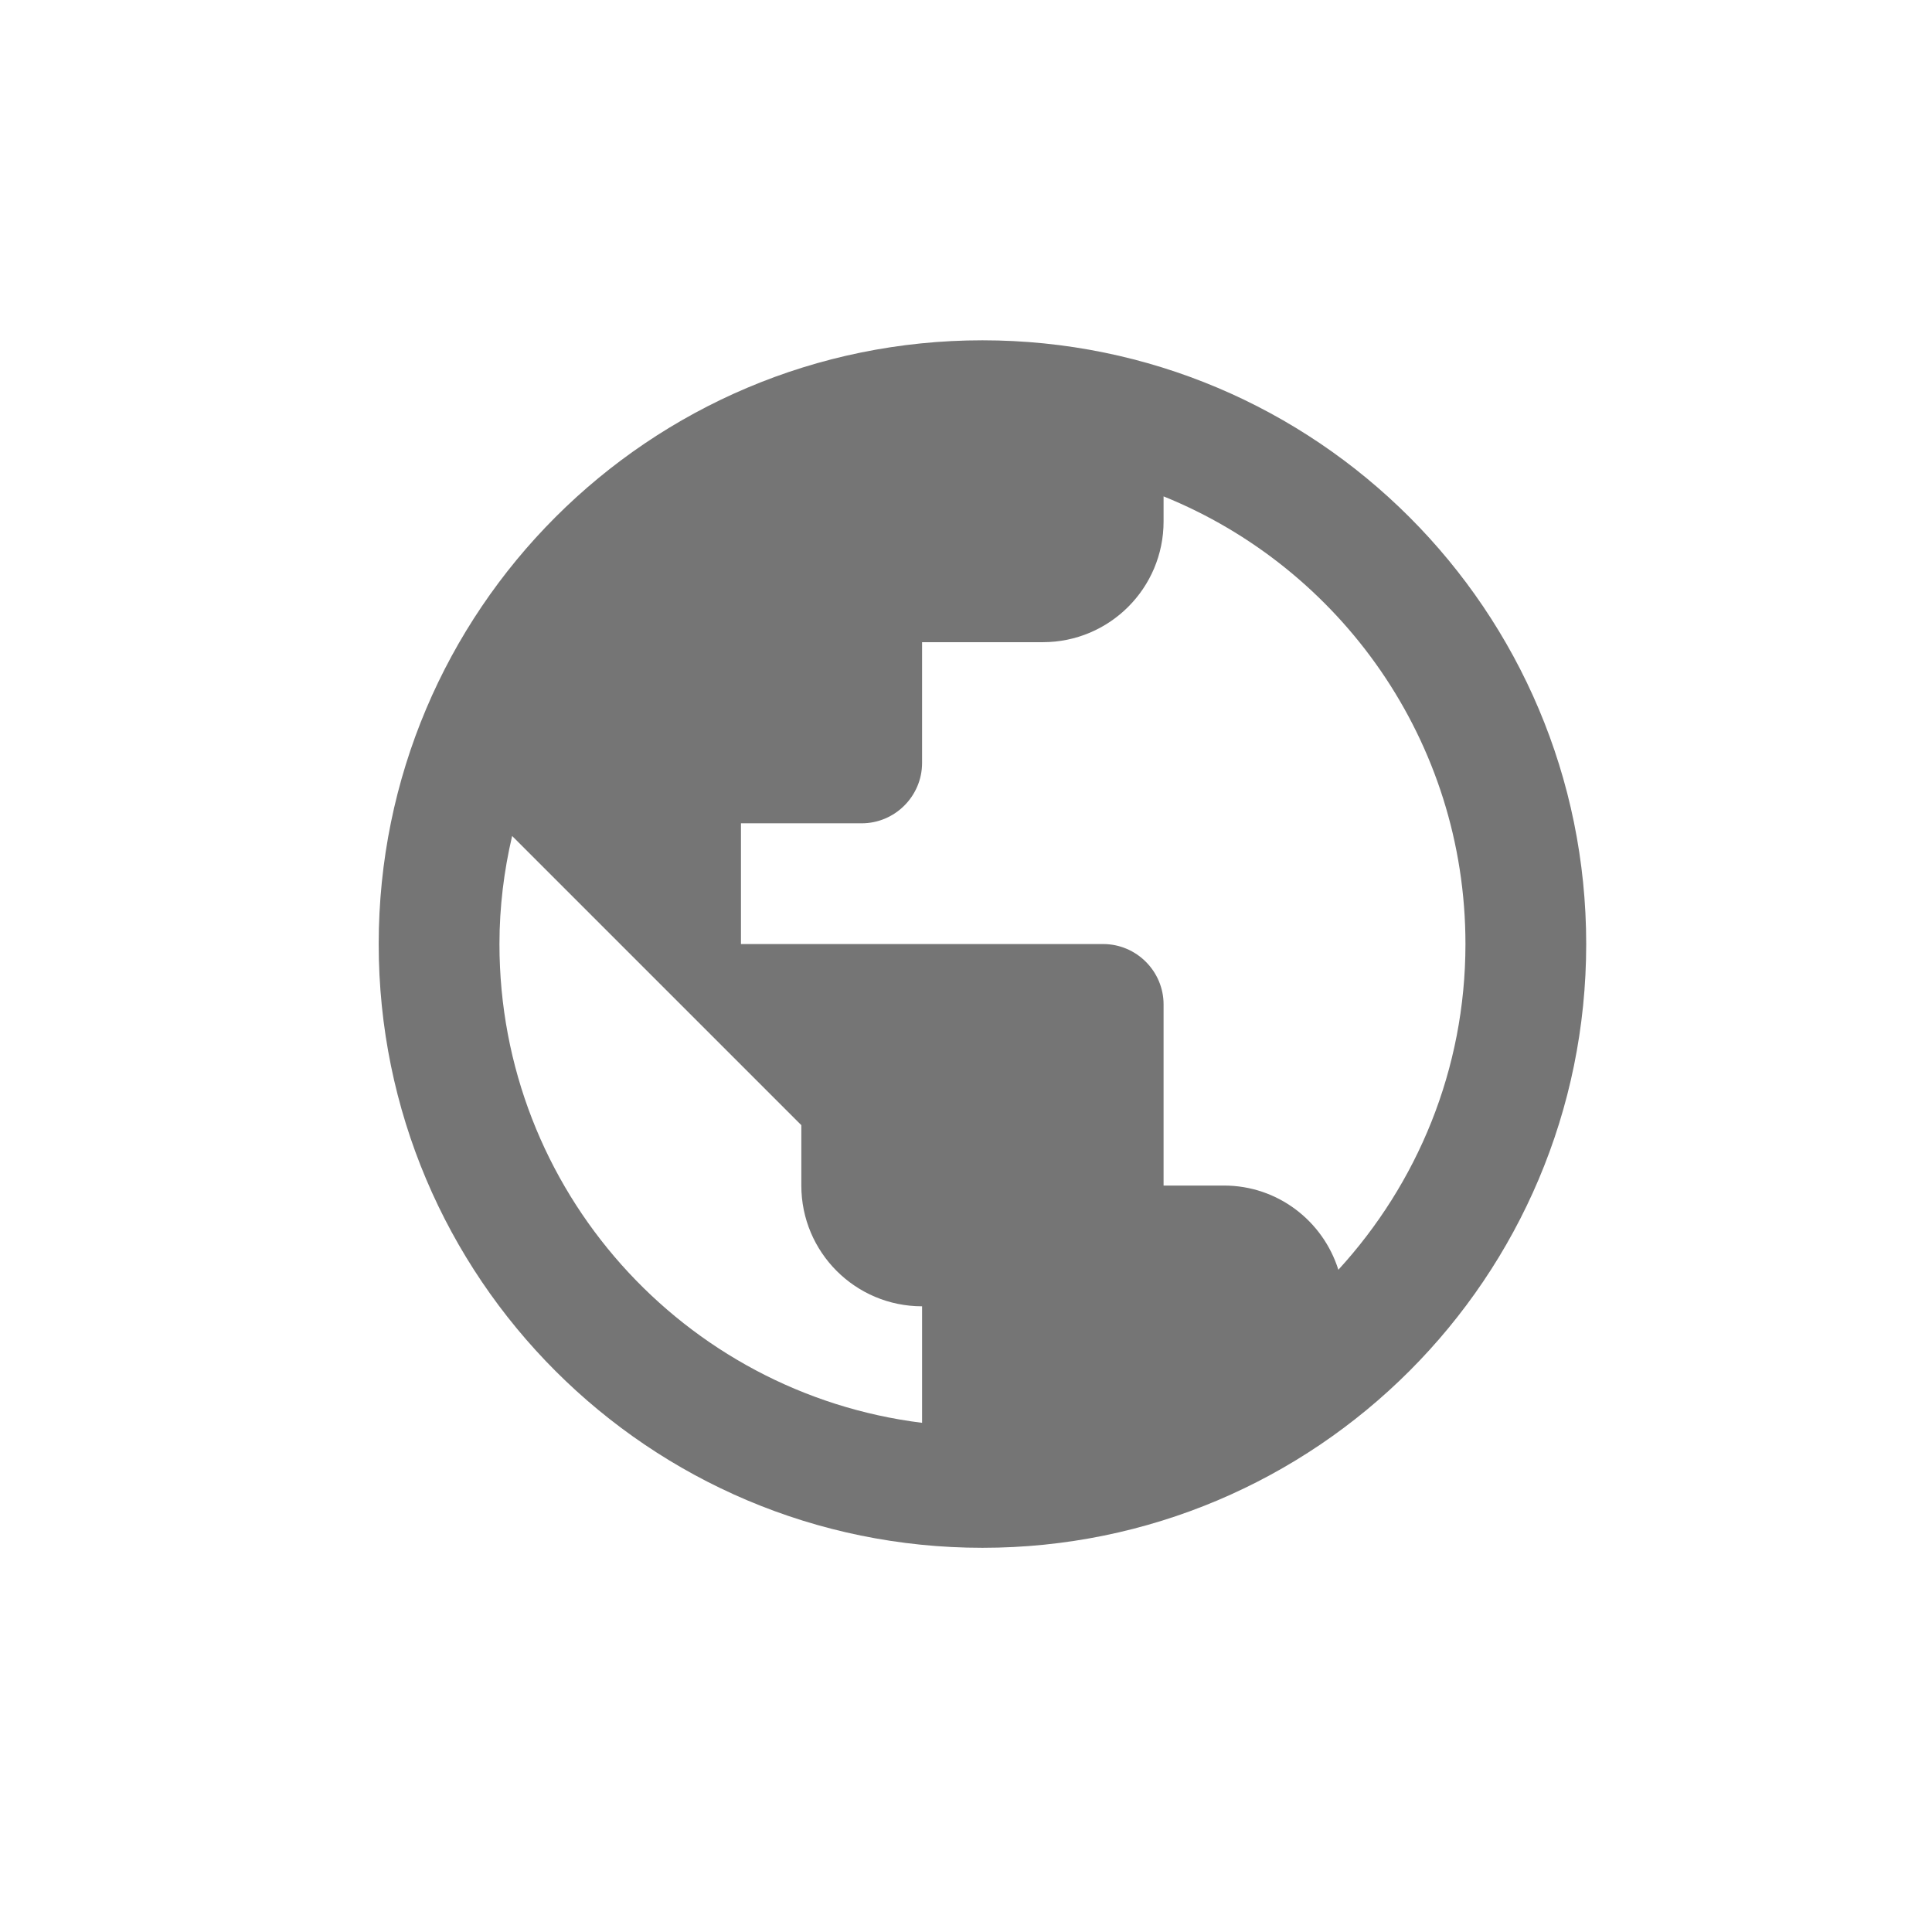 <?xml version="1.0" encoding="UTF-8" standalone="no"?>
<!-- Created with Inkscape (http://www.inkscape.org/) -->

<svg
   xmlns:dc="http://purl.org/dc/elements/1.1/"
   xmlns:cc="http://creativecommons.org/ns#"
   xmlns:rdf="http://www.w3.org/1999/02/22-rdf-syntax-ns#"
   xmlns:svg="http://www.w3.org/2000/svg"
   xmlns="http://www.w3.org/2000/svg"
   version="1.1"
   width="64"
   height="64"
   id="svg2985">
  <defs
     id="defs2987" />
  <g
     id="layer1">
    <g
       transform="translate(8.545,7.273)"
       id="g3102"
       style="fill:#757575">
      <path
         d="M 0,0 H 48 V 48 H 0 z"
         id="path3092"
         style="fill:none" />
      <path
         d="M 24,4 C 12.95,4 4,12.95 4,24 4,35.05 12.95,44 24,44 35.05,44 44,35.05 44,24 44,12.95 35.05,4 24,4 z M 22,39.86 C 14.11,38.88 8,32.16 8,24 8,22.77 8.15,21.57 8.42,20.42 L 18,30 v 2 c 0,2.21 1.79,4 4,4 v 3.86 z M 35.79,34.79 C 35.28,33.17 33.78,32 32,32 h -2 v -6 c 0,-1.1 -0.9,-2 -2,-2 H 16 v -4 h 4 c 1.1,0 2,-0.9 2,-2 v -4 h 4 c 2.21,0 4,-1.79 4,-4 V 9.17 c 5.86,2.37 10,8.11 10,14.83 0,4.16 -1.6,7.94 -4.21,10.79 z"
         id="path3094" />
    </g>
  </g>
</svg>
